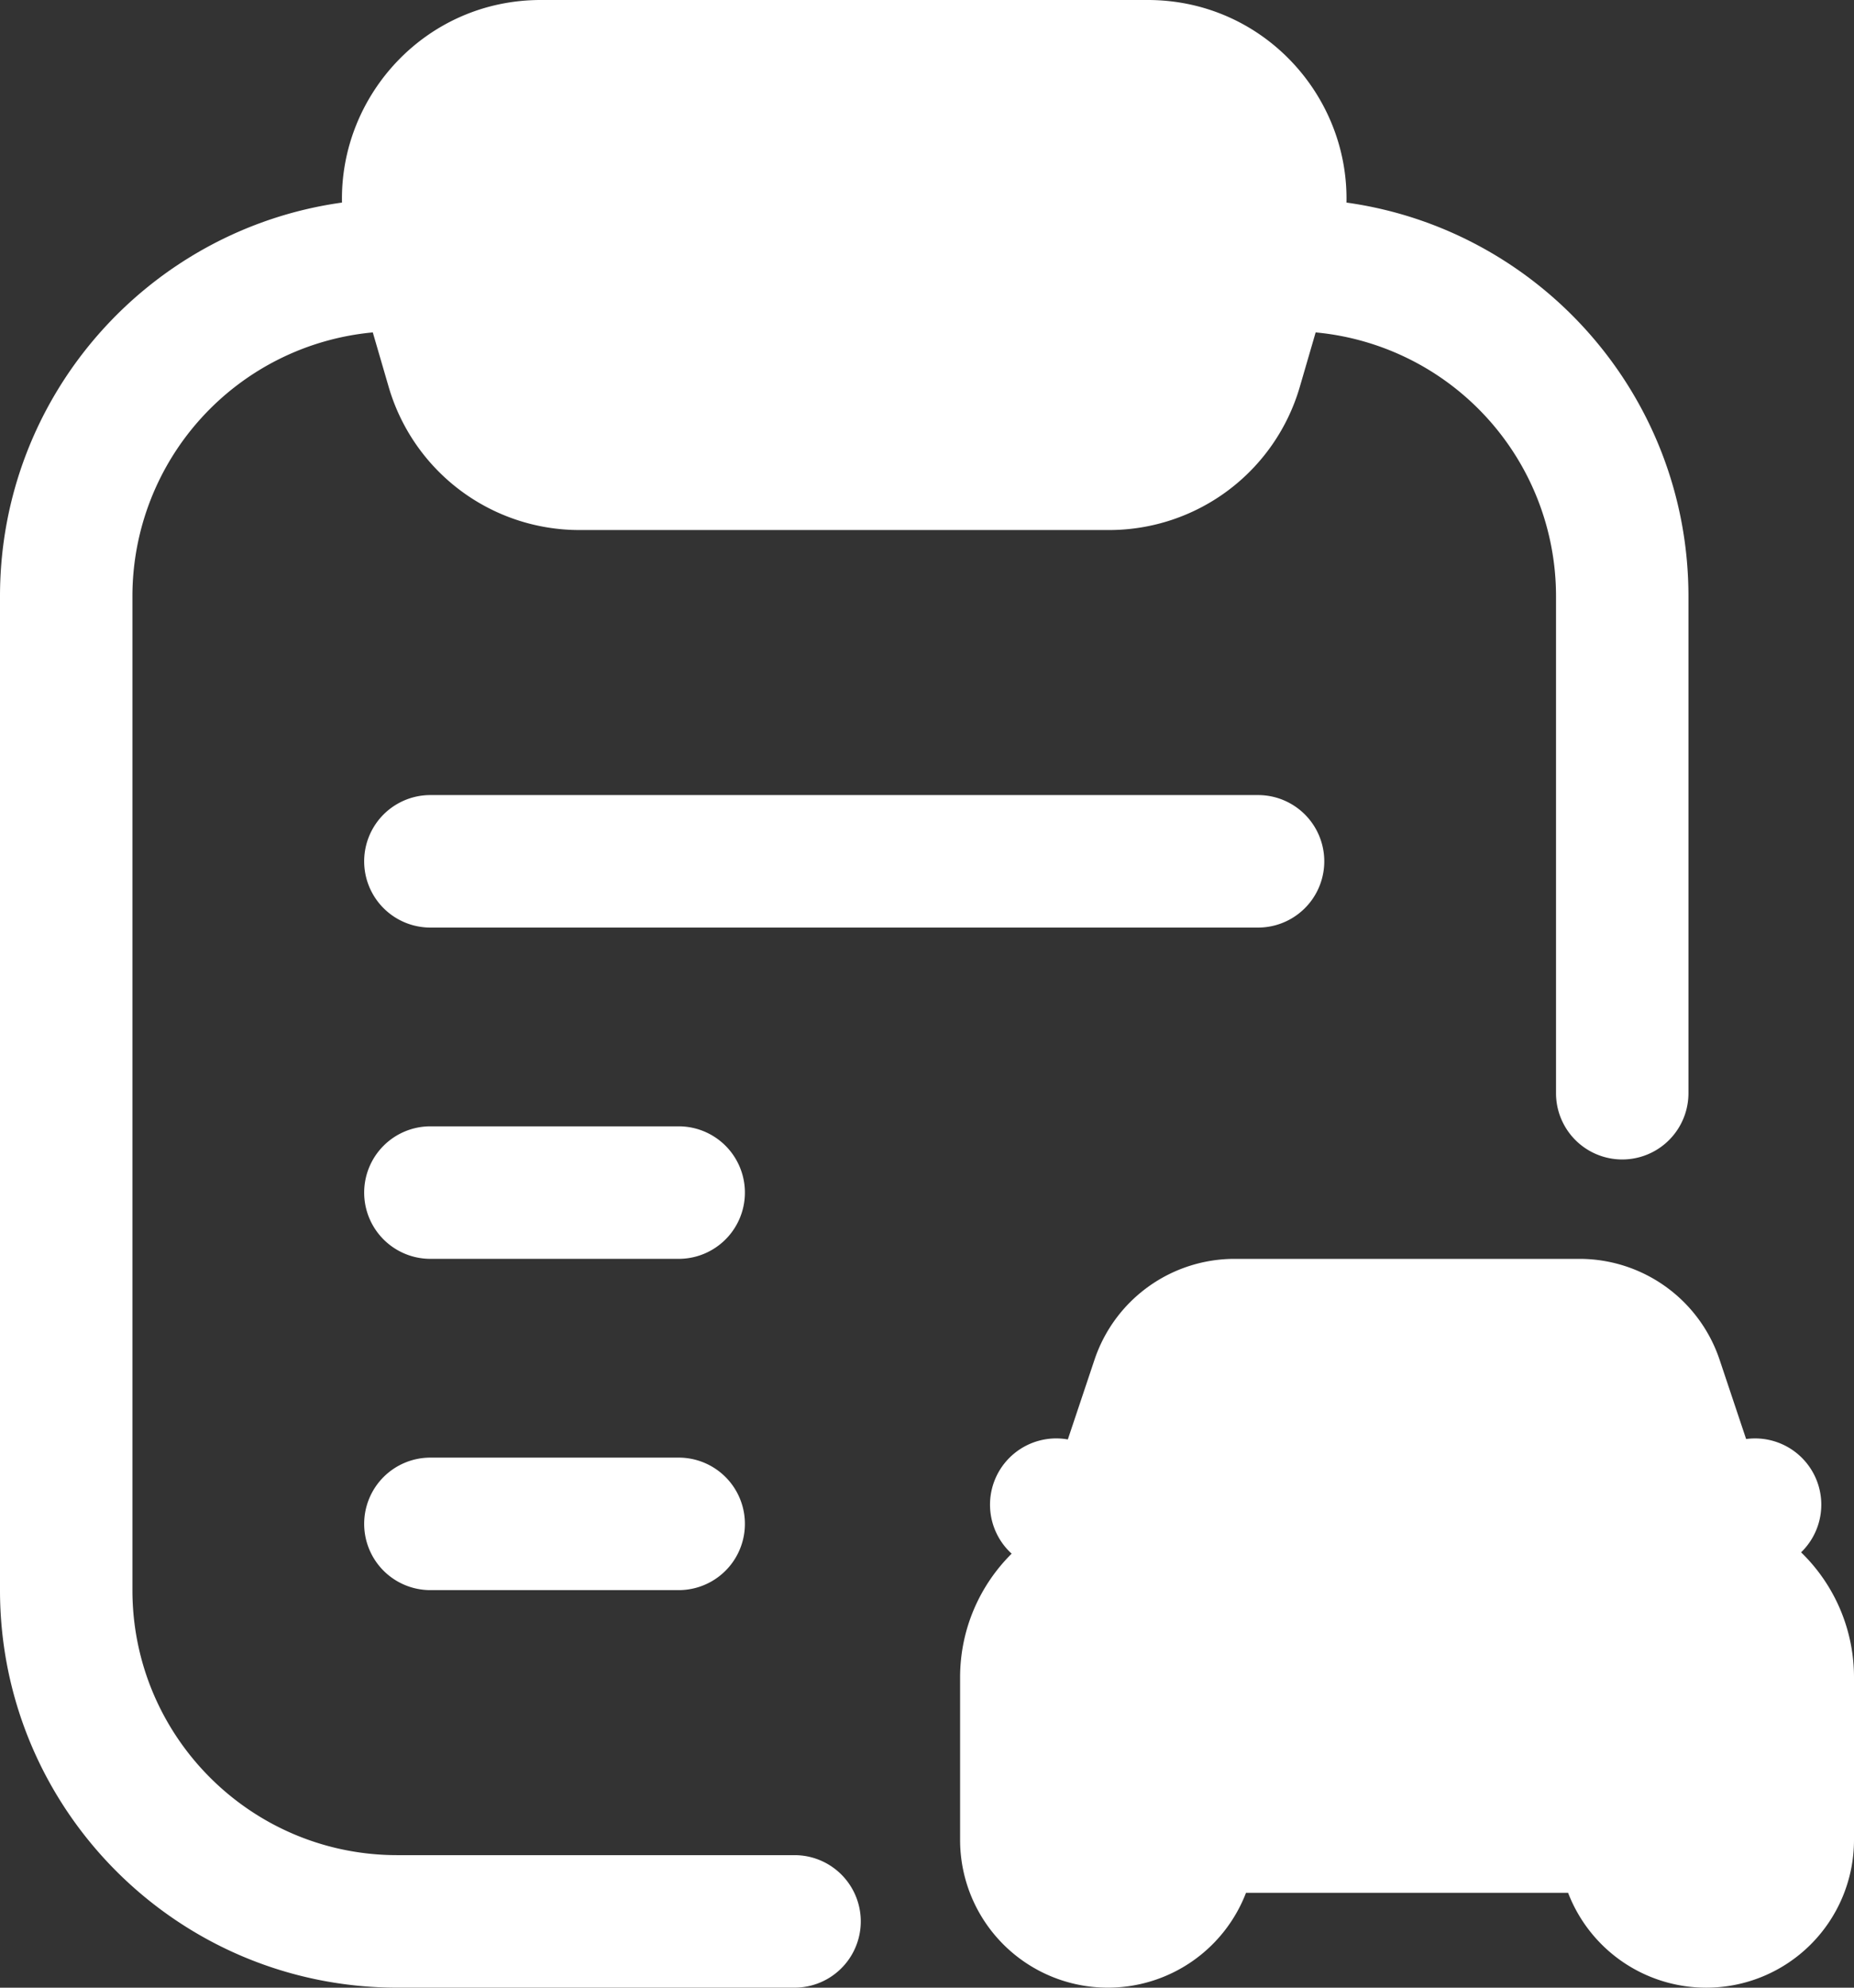<svg xmlns="http://www.w3.org/2000/svg" width="90.161" height="96.601" viewBox="0 97 90.161 96.601"><rect x="0" y="97" width="90.161" height="96.601" fill="#333333" stroke="none"/><g data-name="Group 665" fill="#fff"><path d="M65.48 106.845c9.393 1.308 16.63 9.379 16.63 19.135v24.15a3.22 3.22 0 0 1-6.44 0v-24.15a12.88 12.88 0 0 0-11.689-12.825l-.772 2.65a9.66 9.66 0 0 1-9.274 6.955h-25.76a9.66 9.66 0 0 1-9.273-6.955l-.773-2.65A12.88 12.88 0 0 0 6.44 125.98v48.3c0 7.114 5.767 12.88 12.88 12.88h19.32a3.22 3.22 0 1 1 0 6.44H19.32C8.65 193.6 0 184.95 0 174.28v-48.3c0-9.758 7.235-17.827 16.631-19.135-.107-5.237 4.106-9.845 9.667-9.845h29.518c5.56 0 9.774 4.608 9.663 9.845z" data-name="Path 2054"/><path d="M20.93 135.64a3.22 3.22 0 1 0 0 6.44h40.25a3.22 3.22 0 1 0 0-6.44H20.93zm-3.22 19.32a3.22 3.22 0 0 1 3.22-3.22h12.075a3.22 3.22 0 0 1 0 6.44H20.93a3.22 3.22 0 0 1-3.22-3.22zm0 16.1a3.22 3.22 0 0 1 3.22-3.22h12.075a3.22 3.22 0 0 1 0 6.44H20.93a3.22 3.22 0 0 1-3.22-3.22z" data-name="Path 2055"/><path d="M53.227 163.081a7.185 7.185 0 0 1 6.817-4.9h16.763a7.186 7.186 0 0 1 6.817 4.9l1.291 3.856a3.22 3.22 0 0 1 2.673 5.506 8.45 8.45 0 0 1 2.573 6.083v7.905a7.18 7.18 0 0 1-7.188 7.17 7.192 7.192 0 0 1-6.716-4.611H60.594a7.192 7.192 0 0 1-6.717 4.61 7.18 7.18 0 0 1-7.187-7.17v-7.906c0-2.353.96-4.48 2.507-6.016a3.22 3.22 0 0 1 2.732-5.551l1.298-3.876zm4.463 6.955 1.642-4.91a.747.747 0 0 1 .712-.506h16.763c.33 0 .612.21.71.504l1.644 4.91-21.471.002z" data-name="Path 2056"/></g></svg>